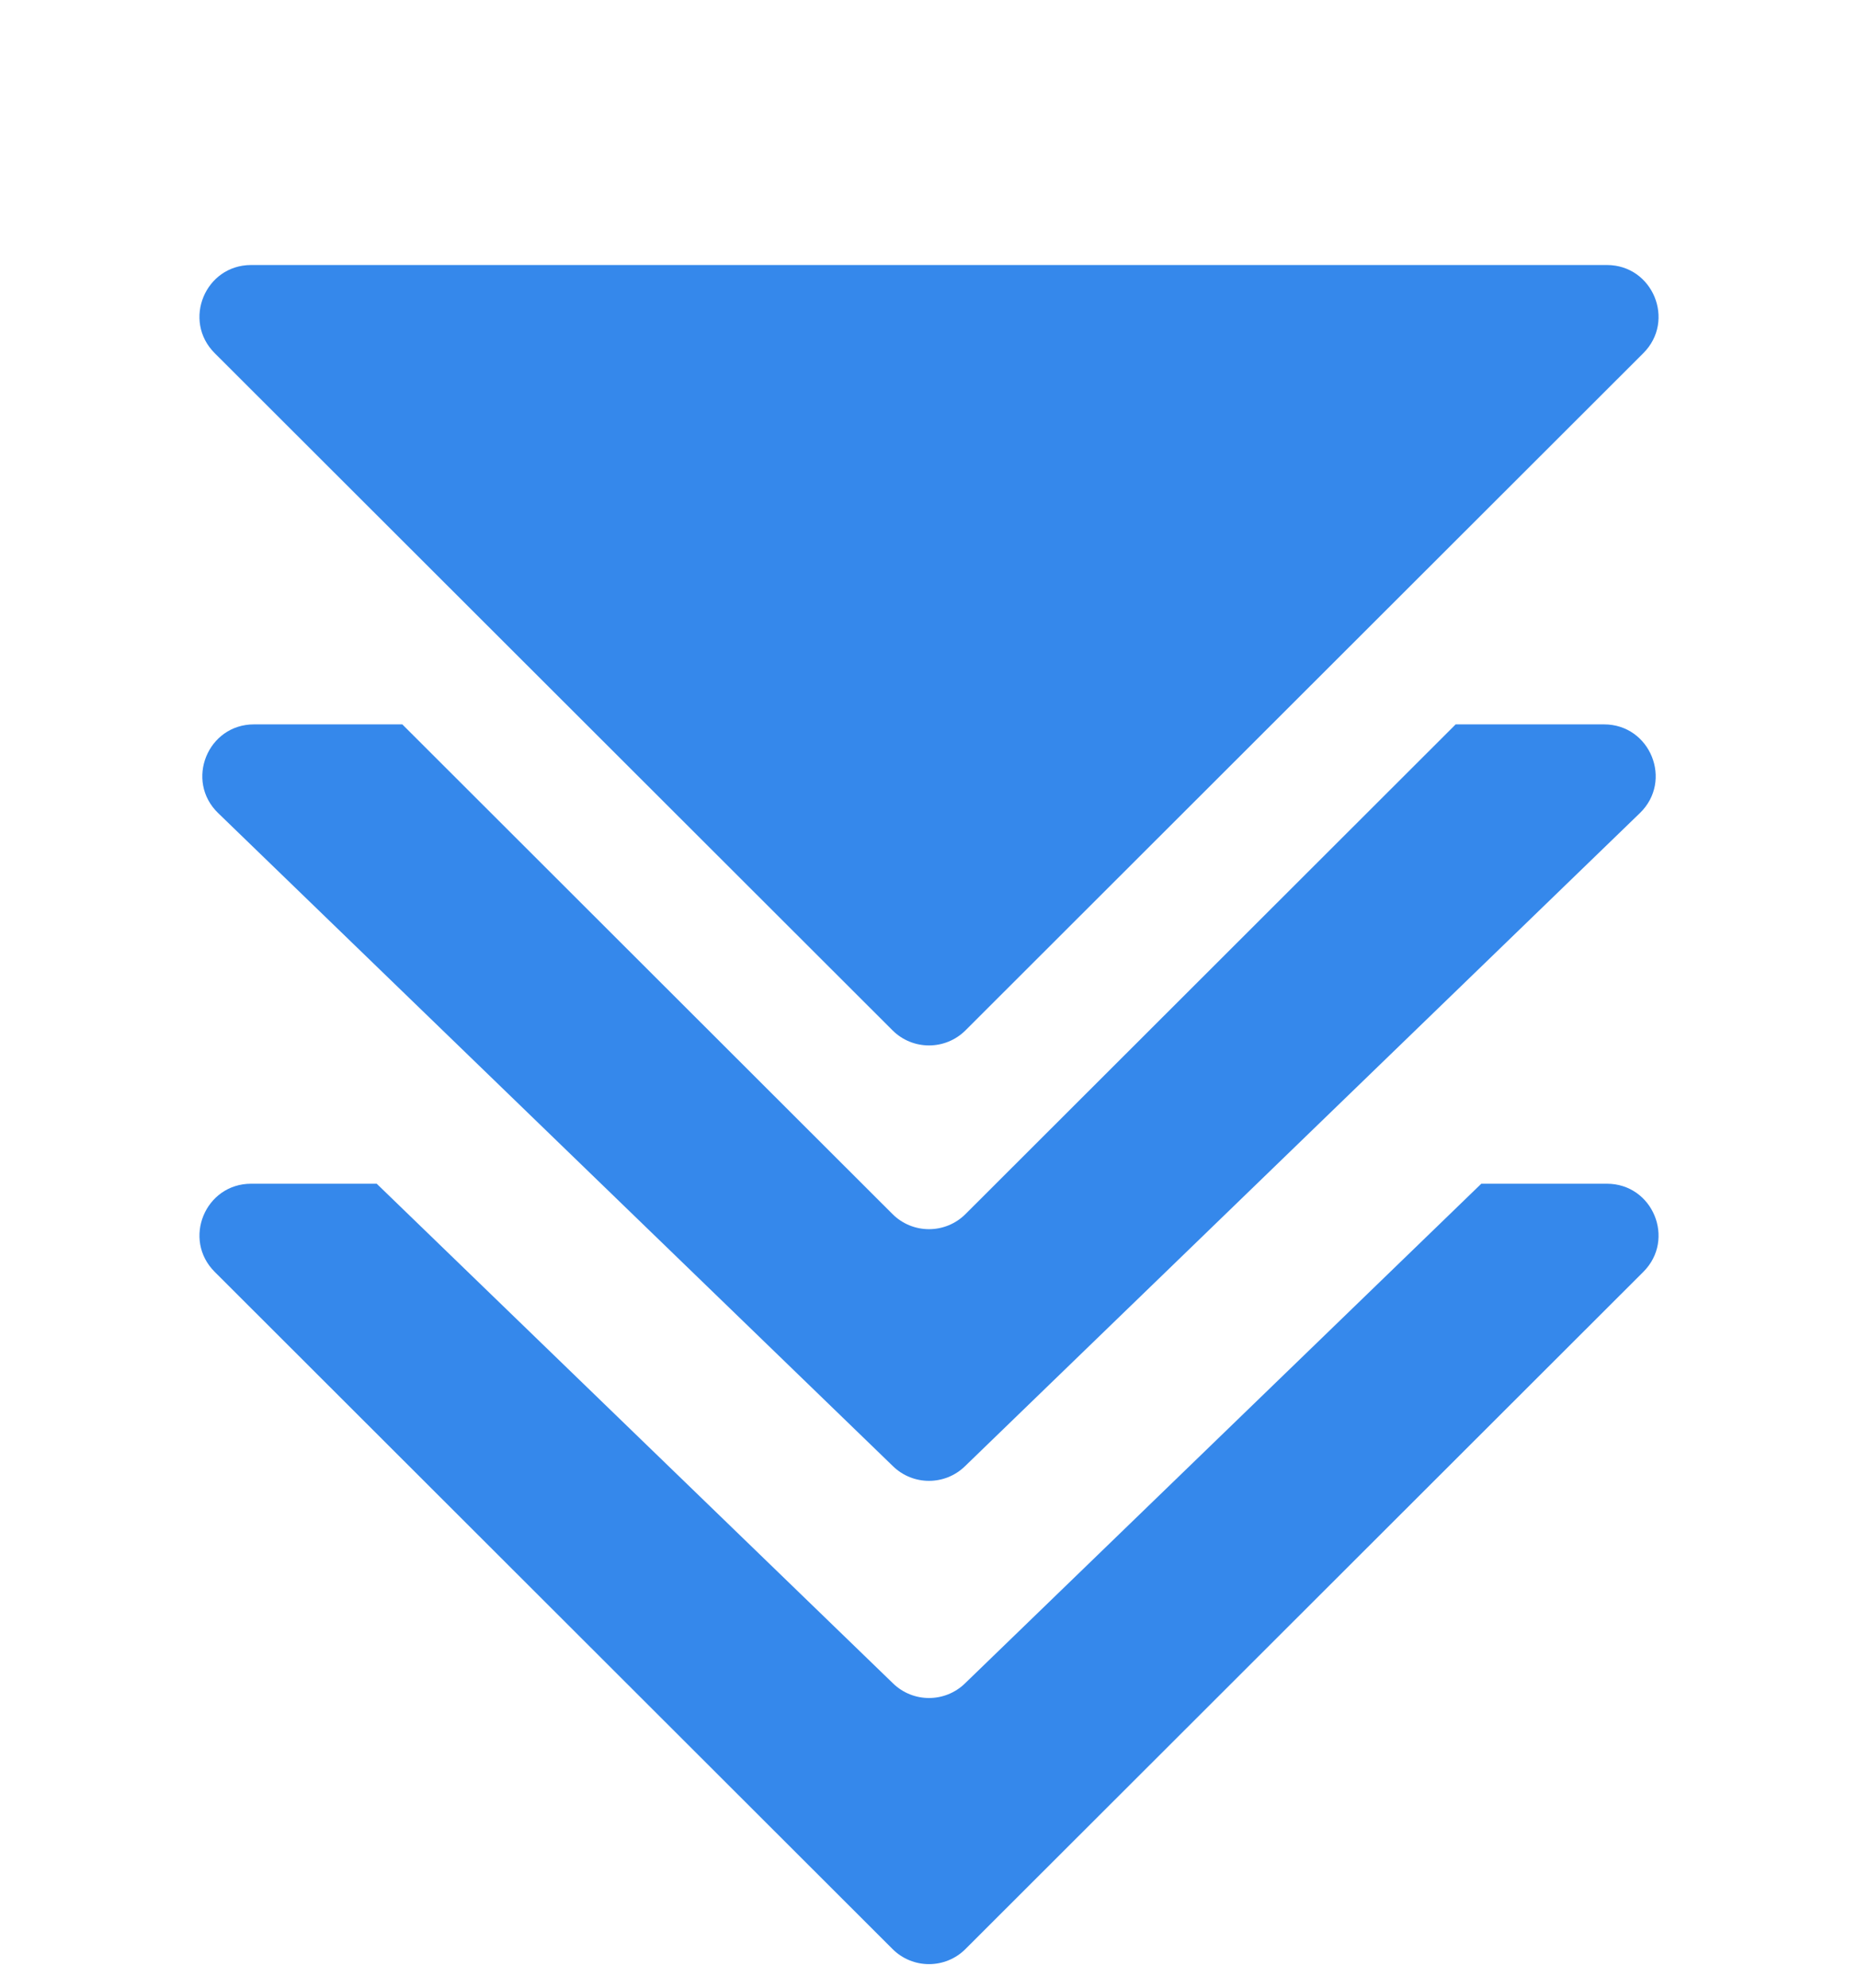 <svg width="72" height="77" viewBox="0 0 72 77" fill="none" xmlns="http://www.w3.org/2000/svg">
<path d="M62.268 45.855C64.05 45.855 64.942 48.01 63.681 49.27L37.413 75.502C36.633 76.282 35.368 76.282 34.587 75.502L8.32 49.27C7.059 48.01 7.95 45.855 9.733 45.855H14.598L34.61 65.215C35.385 65.965 36.616 65.965 37.391 65.215L57.402 45.855H62.268Z" fill="#3588EB"/>
<path d="M62.157 28.061C63.955 28.061 64.84 30.248 63.547 31.498L37.39 56.803C36.615 57.553 35.384 57.553 34.609 56.803L8.453 31.497C7.161 30.247 8.046 28.061 9.843 28.061H15.59L34.586 47.031C35.367 47.811 36.633 47.811 37.414 47.031L56.409 28.061H62.157Z" fill="#3588EB"/>
<path d="M37.414 39.914C36.633 40.693 35.368 40.693 34.587 39.914L8.32 13.681C7.058 12.422 7.95 10.266 9.733 10.266L62.268 10.266C64.05 10.266 64.942 12.422 63.681 13.681L37.414 39.914Z" fill="#3588EB"/>
</svg>

